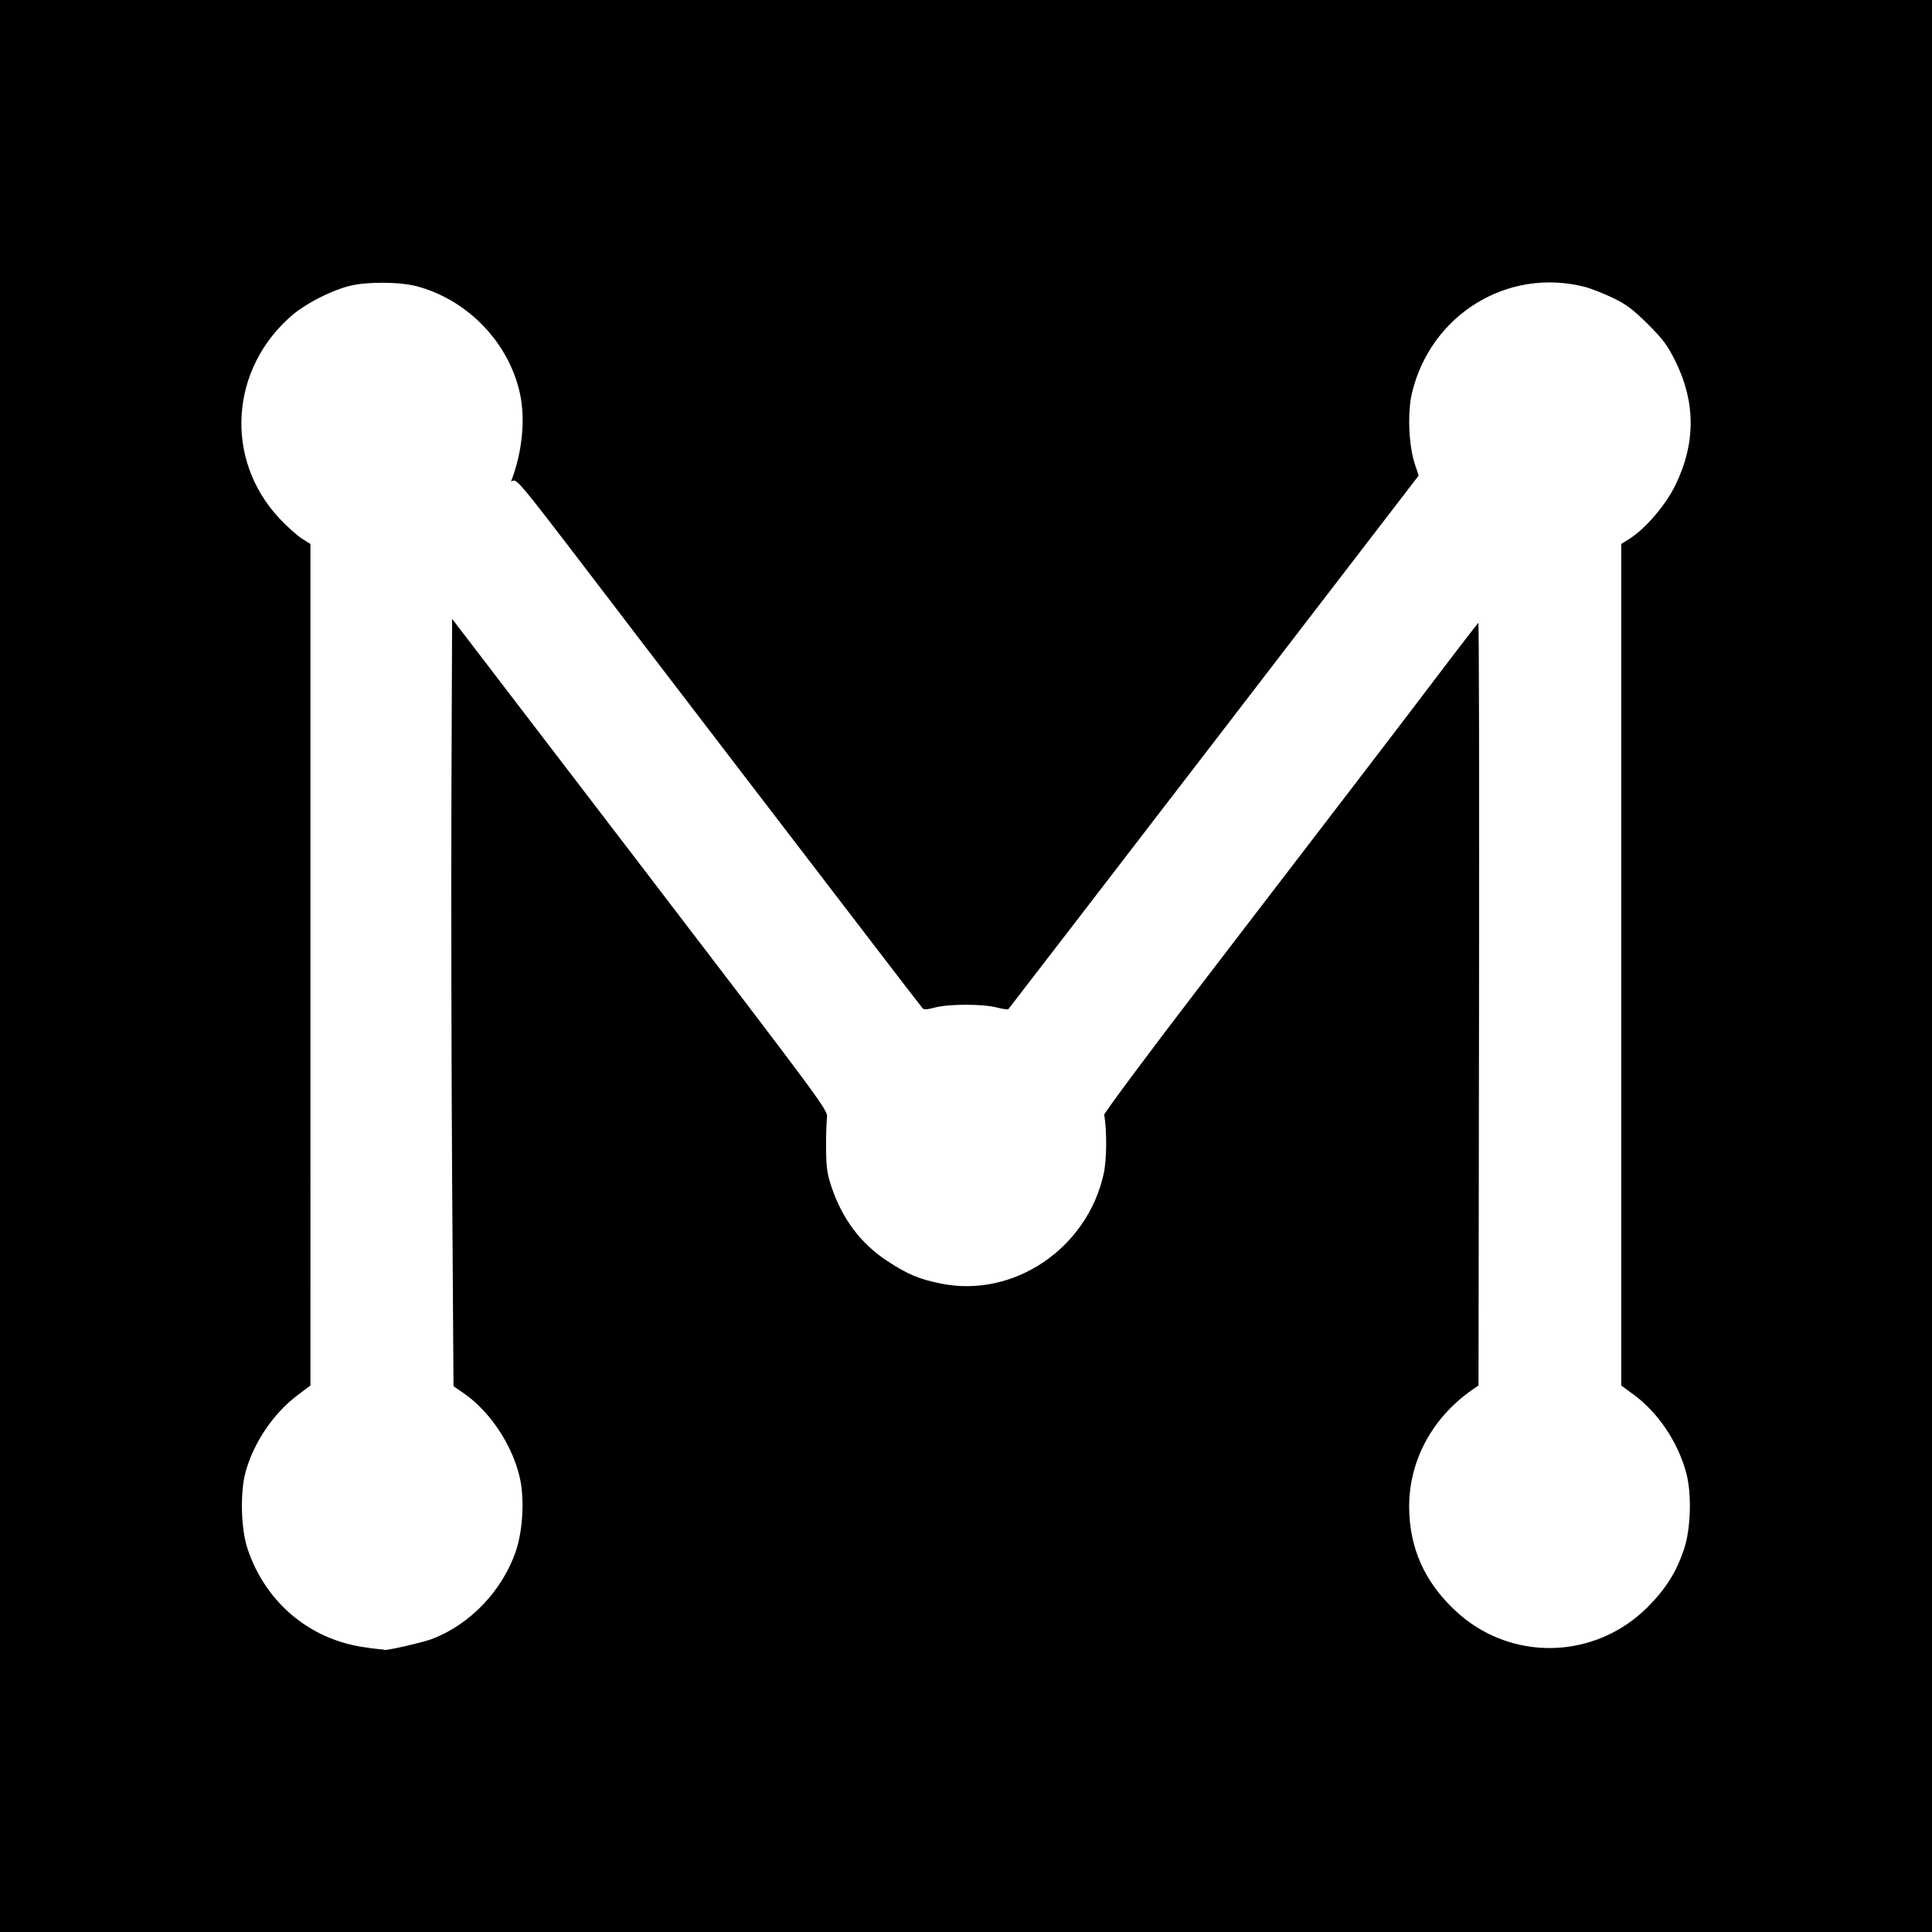 <?xml version="1.0" encoding="UTF-8"?>
<svg width="512" height="512" version="1.1" viewBox="0 0 135.47 135.47" xml:space="preserve" xmlns="http://www.w3.org/2000/svg"><rect x="0" y="0" width="135.47" height="135.47" fill="#808080" stroke="none"/><g transform="translate(0 -9.118)"><g transform="matrix(12.219 0 0 12.219 .795 -149.74)"><rect x="-.065" y="13.001" width="11.087" height="11.087" stroke-width=".042"/><path d="m2.057 22.453c-0.328-0.035-0.593-0.251-0.698-0.568-0.037-0.112-0.042-0.319-0.011-0.434 0.046-0.169 0.16-0.337 0.297-0.44l0.076-0.057-2.03e-5 -2.417-2.02e-5 -2.417-0.051-0.032c-0.028-0.018-0.086-0.07-0.129-0.116-0.316-0.338-0.282-0.856 0.076-1.161 0.076-0.064 0.216-0.137 0.321-0.164 0.099-0.026 0.288-0.025 0.388 0.001 0.292 0.078 0.527 0.324 0.589 0.615 0.031 0.145 0.012 0.334-0.05 0.495-0.005 0.014-0.003 0.016 0.014 0.006 0.018-0.01 0.06 0.041 0.335 0.4 0.173 0.227 0.55 0.72 0.838 1.096 0.288 0.376 0.668 0.871 0.843 1.1 0.175 0.229 0.324 0.422 0.331 0.43 0.01 0.01 0.027 0.01 0.075-0.003 0.08-0.021 0.274-0.021 0.354-4.7e-5 0.034 0.009 0.065 0.013 0.069 0.009 0.004-0.004 0.536-0.696 1.182-1.536l1.175-1.529-0.024-0.073c-0.034-0.105-0.041-0.293-0.015-0.401 0.107-0.447 0.545-0.717 0.984-0.606 0.036 9e-3 0.109 0.038 0.162 0.063 0.079 0.038 0.116 0.067 0.201 0.151 0.087 0.087 0.112 0.121 0.157 0.212 0.115 0.233 0.115 0.467 0.001 0.702-0.055 0.115-0.171 0.251-0.262 0.309l-0.051 0.032-2.2e-5 2.417-2.4e-5 2.417 0.075 0.055c0.137 0.101 0.249 0.267 0.297 0.441 0.033 0.117 0.028 0.321-0.011 0.438-0.043 0.13-0.103 0.226-0.207 0.331-0.304 0.305-0.788 0.314-1.1 0.02-0.176-0.165-0.261-0.359-0.262-0.591-4.39e-4 -0.269 0.136-0.517 0.373-0.677l0.025-0.017 0.003-2.197c0.002-1.208-2.84e-4 -2.196-0.004-2.194-0.004 0.002-0.104 0.131-0.223 0.288-0.228 0.301-0.428 0.562-1.36 1.777-0.317 0.413-0.574 0.759-0.573 0.769 0.016 0.097 0.015 0.257-0.003 0.339-0.094 0.427-0.515 0.711-0.93 0.626-0.123-0.025-0.188-0.052-0.304-0.128-0.151-0.099-0.256-0.238-0.318-0.42-0.026-0.078-0.031-0.111-0.032-0.222-4.903e-4 -0.072 0.002-0.152 0.005-0.177 0.006-0.045 0.002-0.05-1.077-1.461l-1.083-1.415-0.004 1.022c-0.002 0.562-6.8e-5 1.557 0.004 2.21l0.008 1.187 0.062 0.043c0.147 0.101 0.275 0.293 0.318 0.478 0.028 0.121 0.018 0.304-0.022 0.422-0.078 0.227-0.263 0.42-0.481 0.502-0.058 0.021-0.265 0.068-0.271 0.061-7.455e-4 -8.58e-4 -0.038-0.005-0.082-0.01z" fill="#fff" stroke="#fff" stroke-width=".009"/></g></g></svg>
